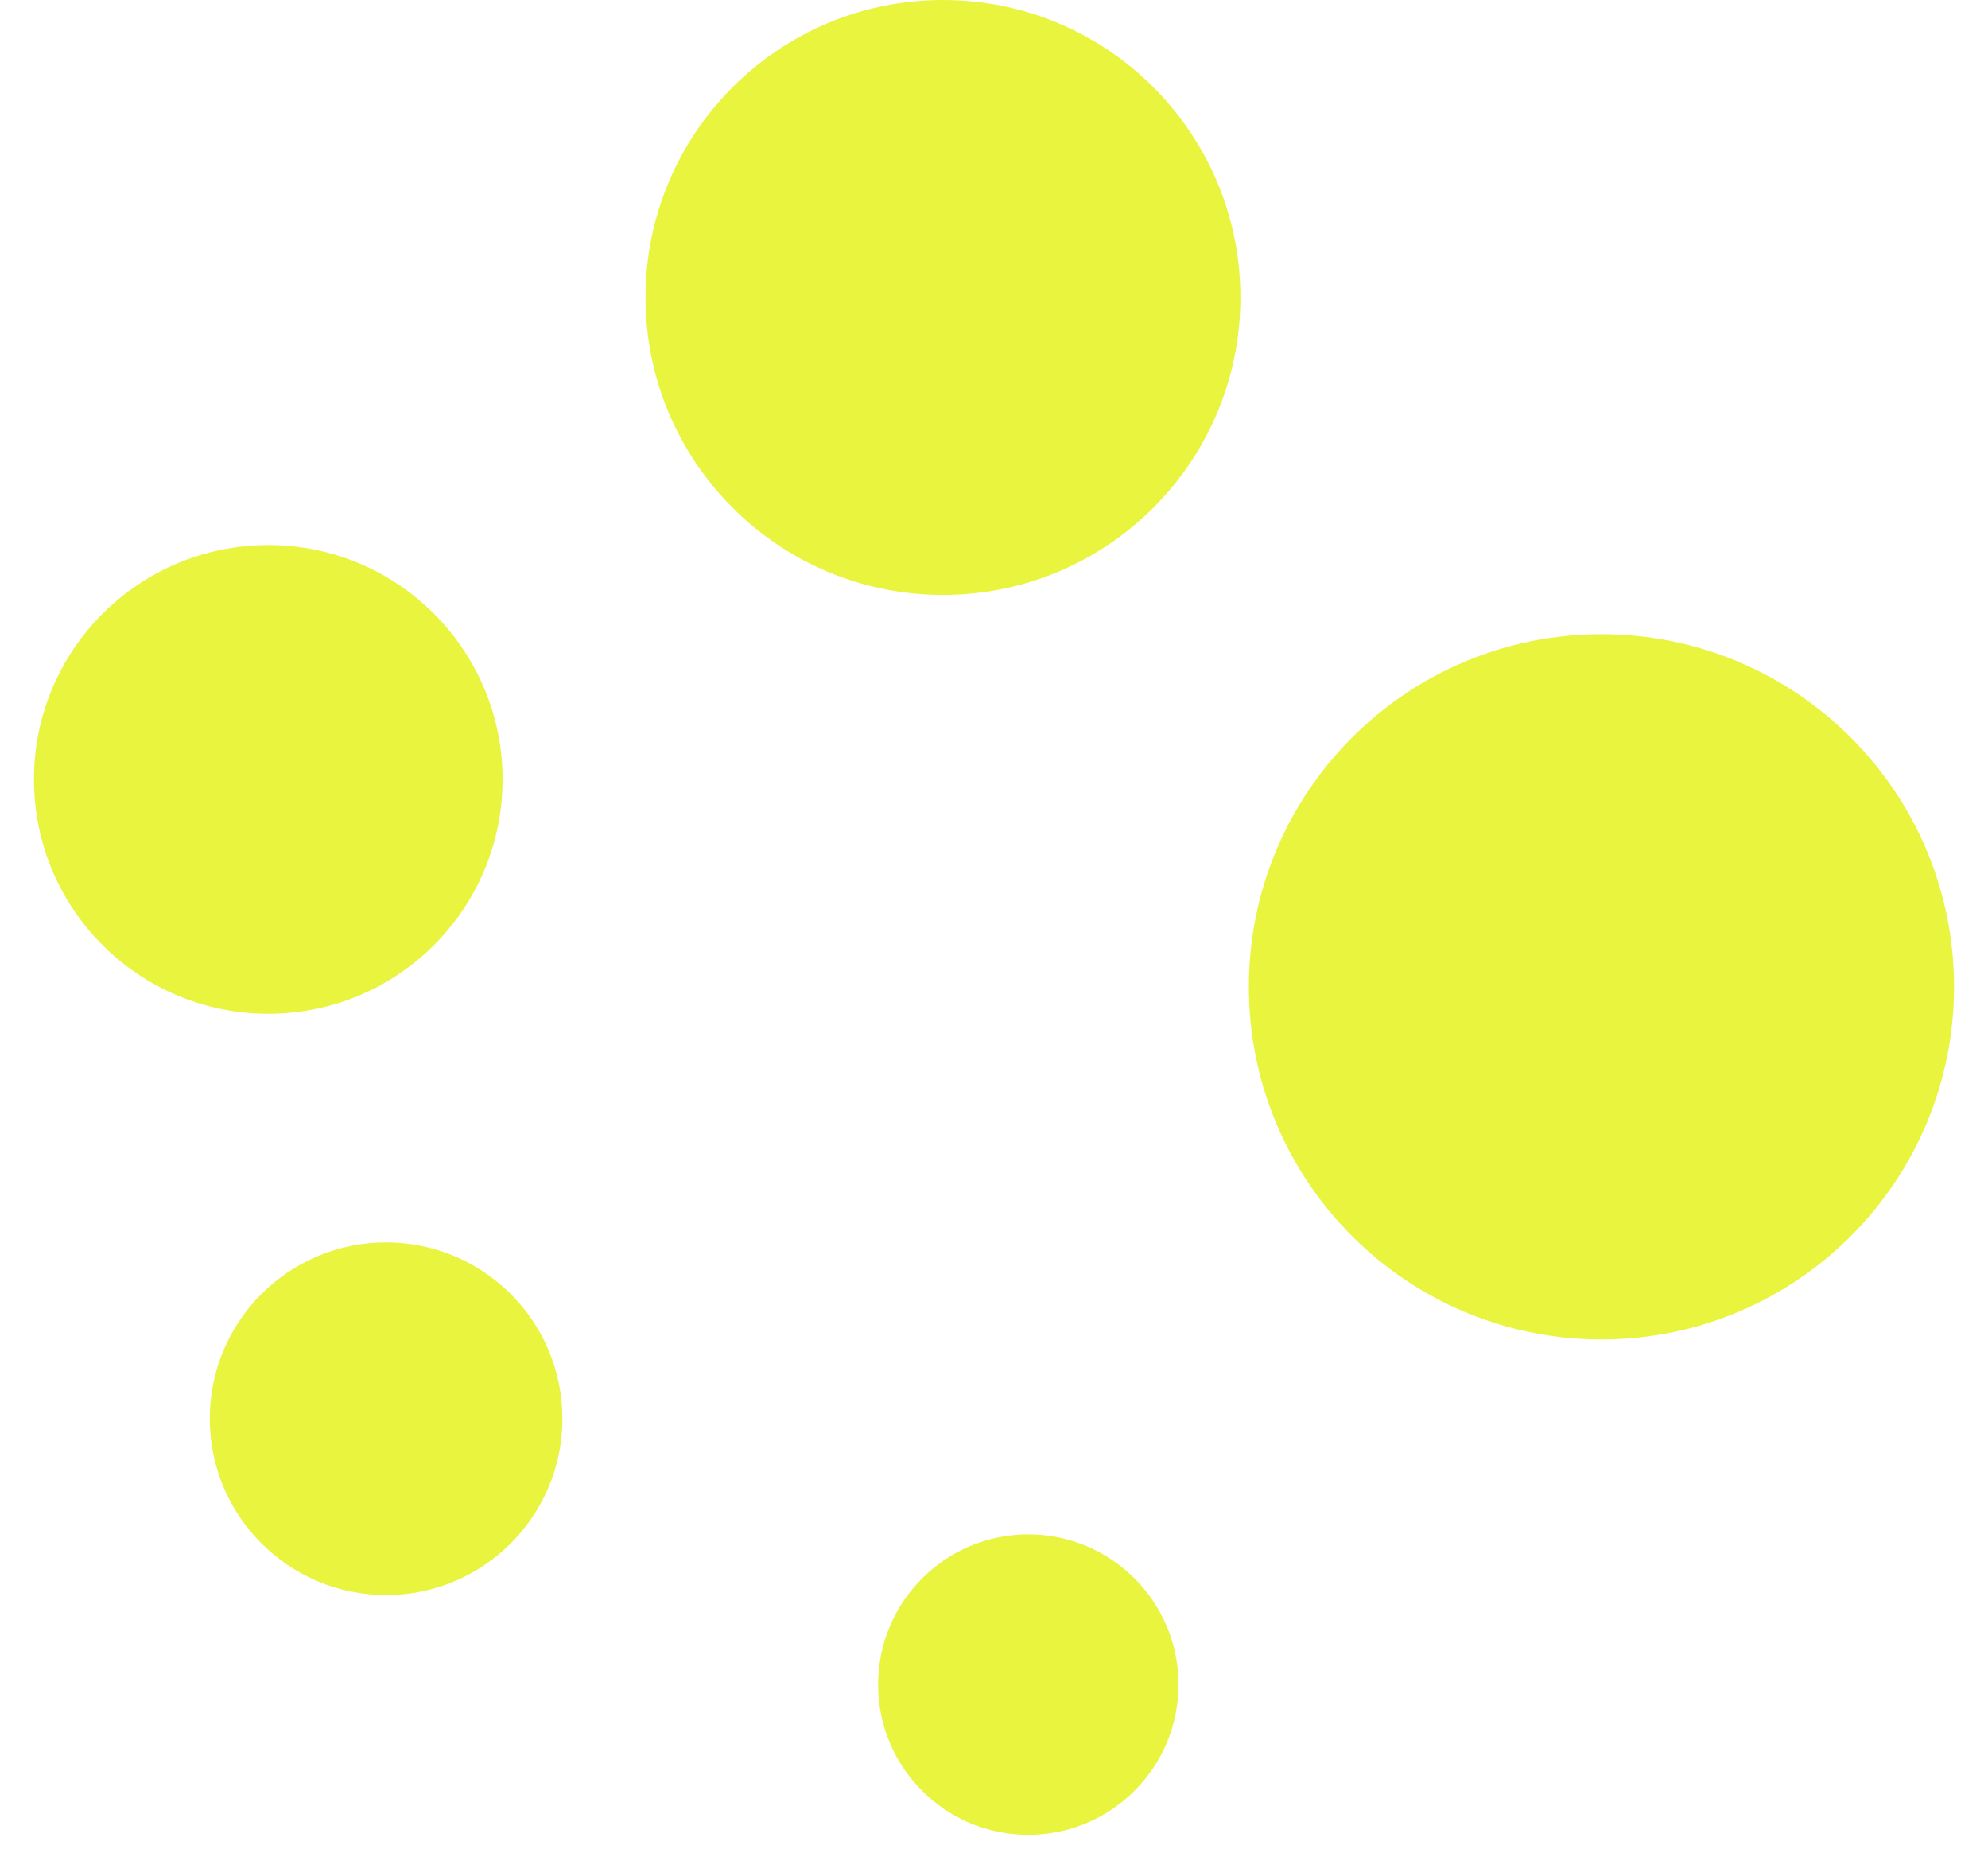 <?xml version="1.0" encoding="UTF-8"?>
<svg xmlns="http://www.w3.org/2000/svg" width="57" height="53" viewBox="0 0 57 53" fill="none">
  <g clip-path="url(#clip0_46_60)">
    <path d="M45.917 38.401C51.5 38.401 56.026 33.875 56.026 28.292C56.026 22.708 51.5 18.182 45.917 18.182C40.333 18.182 35.807 22.708 35.807 28.292C35.807 33.875 40.333 38.401 45.917 38.401Z" fill="#E8F43D"></path>
    <path d="M27.037 17.056C31.747 17.056 35.565 13.238 35.565 8.528C35.565 3.818 31.747 0 27.037 0C22.327 0 18.509 3.818 18.509 8.528C18.509 13.238 22.327 17.056 27.037 17.056Z" fill="#E8F43D"></path>
    <path d="M7.692 29.064C11.402 29.064 14.41 26.056 14.41 22.346C14.41 18.635 11.402 15.627 7.692 15.627C3.982 15.627 0.974 18.635 0.974 22.346C0.974 26.056 3.982 29.064 7.692 29.064Z" fill="#E8F43D"></path>
    <path d="M11.07 45.729C13.861 45.729 16.125 43.465 16.125 40.674C16.125 37.882 13.861 35.619 11.07 35.619C8.278 35.619 6.015 37.882 6.015 40.674C6.015 43.465 8.278 45.729 11.07 45.729Z" fill="#E8F43D"></path>
    <path d="M29.483 52.603C31.861 52.603 33.79 50.675 33.79 48.297C33.79 45.919 31.861 43.99 29.483 43.99C27.105 43.99 25.177 45.919 25.177 48.297C25.177 50.675 27.105 52.603 29.483 52.603Z" fill="#E8F43D"></path>
  </g>
  <defs>
    <clipPath id="clip0_46_60">
      <rect width="55.053" height="52.604" fill="white" transform="translate(0.974)"></rect>
    </clipPath>
  </defs>
</svg>
